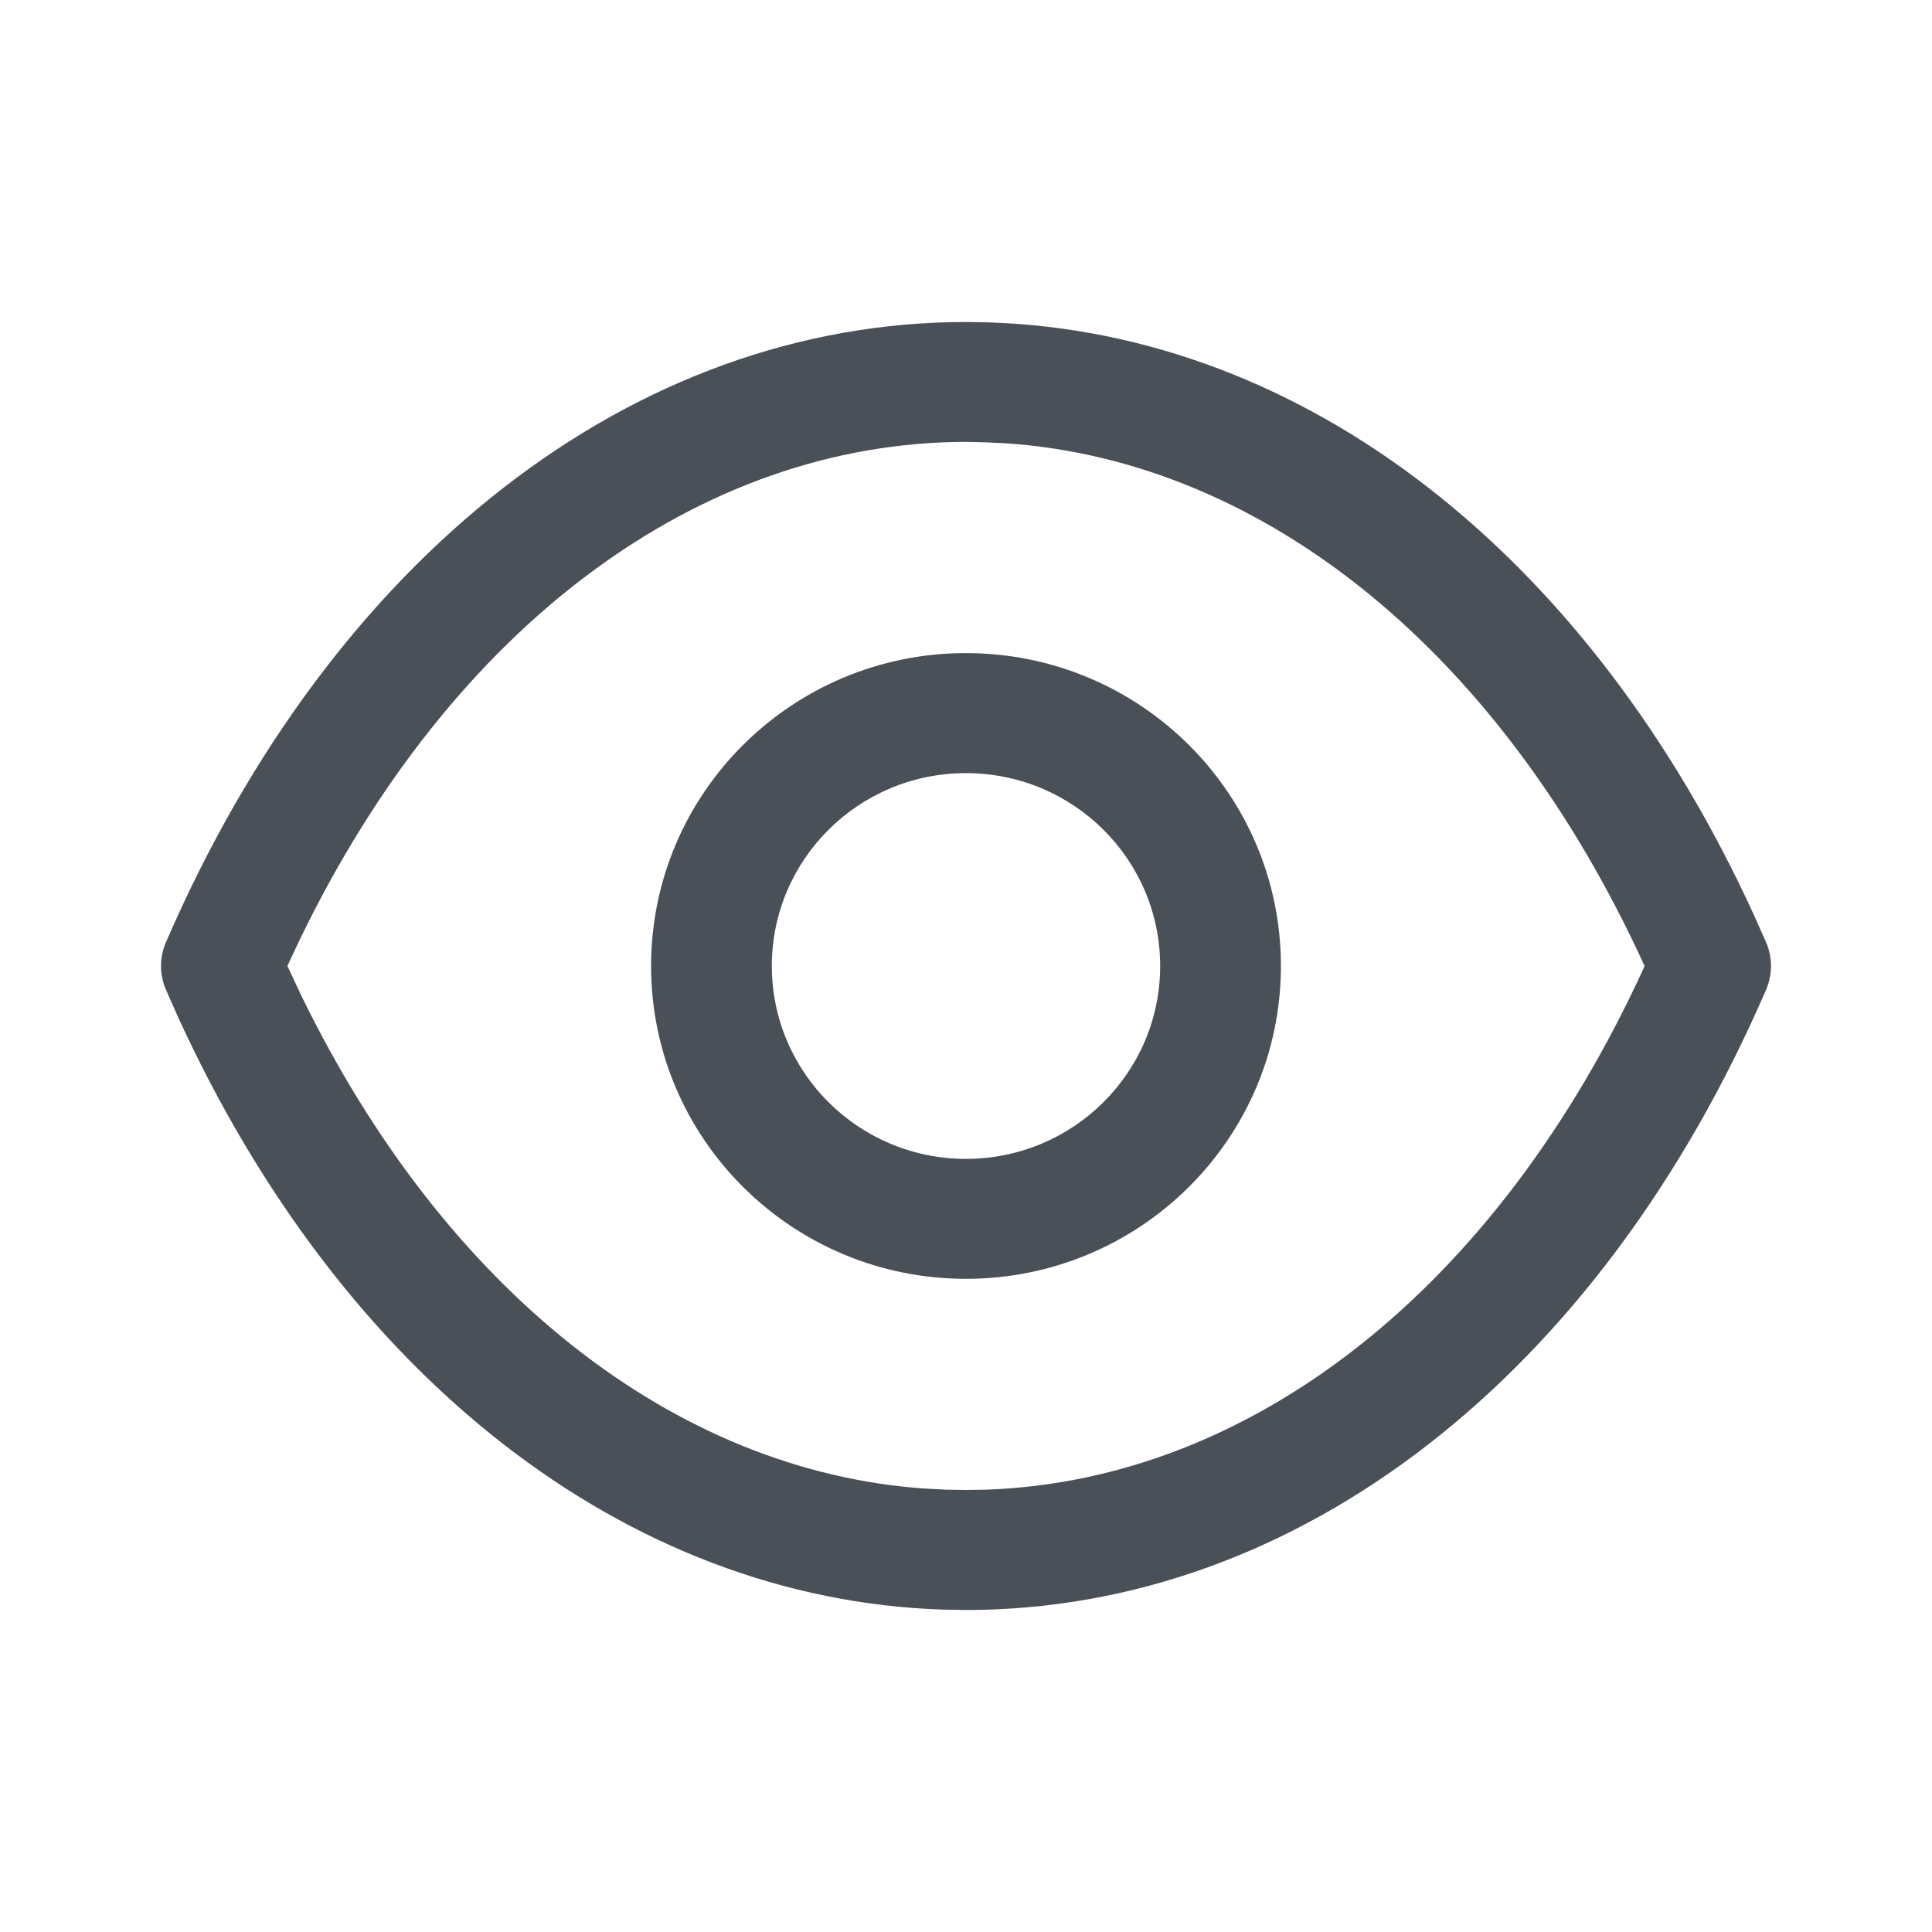 <svg width="24" height="24" viewBox="0 0 24 24" fill="none" xmlns="http://www.w3.org/2000/svg">
<path fill-rule="evenodd" clip-rule="evenodd" d="M12.288 4.005L12.002 4C7.861 4 4.129 6.923 2.061 11.706C1.98 11.894 1.98 12.106 2.061 12.294L2.204 12.617C4.246 17.093 7.775 19.864 11.712 19.995L11.998 20C16.139 20 19.871 17.077 21.939 12.294C22.021 12.104 22.02 11.888 21.936 11.699L21.797 11.386C19.75 6.901 16.219 4.135 12.288 4.005ZM12.009 5.489L12.248 5.495L12.515 5.508C15.712 5.735 18.652 8.106 20.429 11.999L20.42 12.023C18.599 16 15.557 18.385 12.259 18.505L12.004 18.509L11.747 18.505L11.481 18.491C8.383 18.272 5.526 16.034 3.739 12.36L3.57 11.999L3.727 11.666C5.611 7.773 8.691 5.49 12.009 5.489ZM11.999 8.113C9.839 8.113 8.088 9.853 8.088 12C8.088 14.146 9.839 15.886 11.999 15.886C14.16 15.886 15.912 14.146 15.912 12C15.912 9.853 14.16 8.113 11.999 8.113ZM11.999 9.604C13.332 9.604 14.412 10.676 14.412 12C14.412 13.323 13.332 14.396 11.999 14.396C10.668 14.396 9.588 13.323 9.588 12C9.588 10.676 10.668 9.604 11.999 9.604Z" fill="#495057"/>
</svg>
